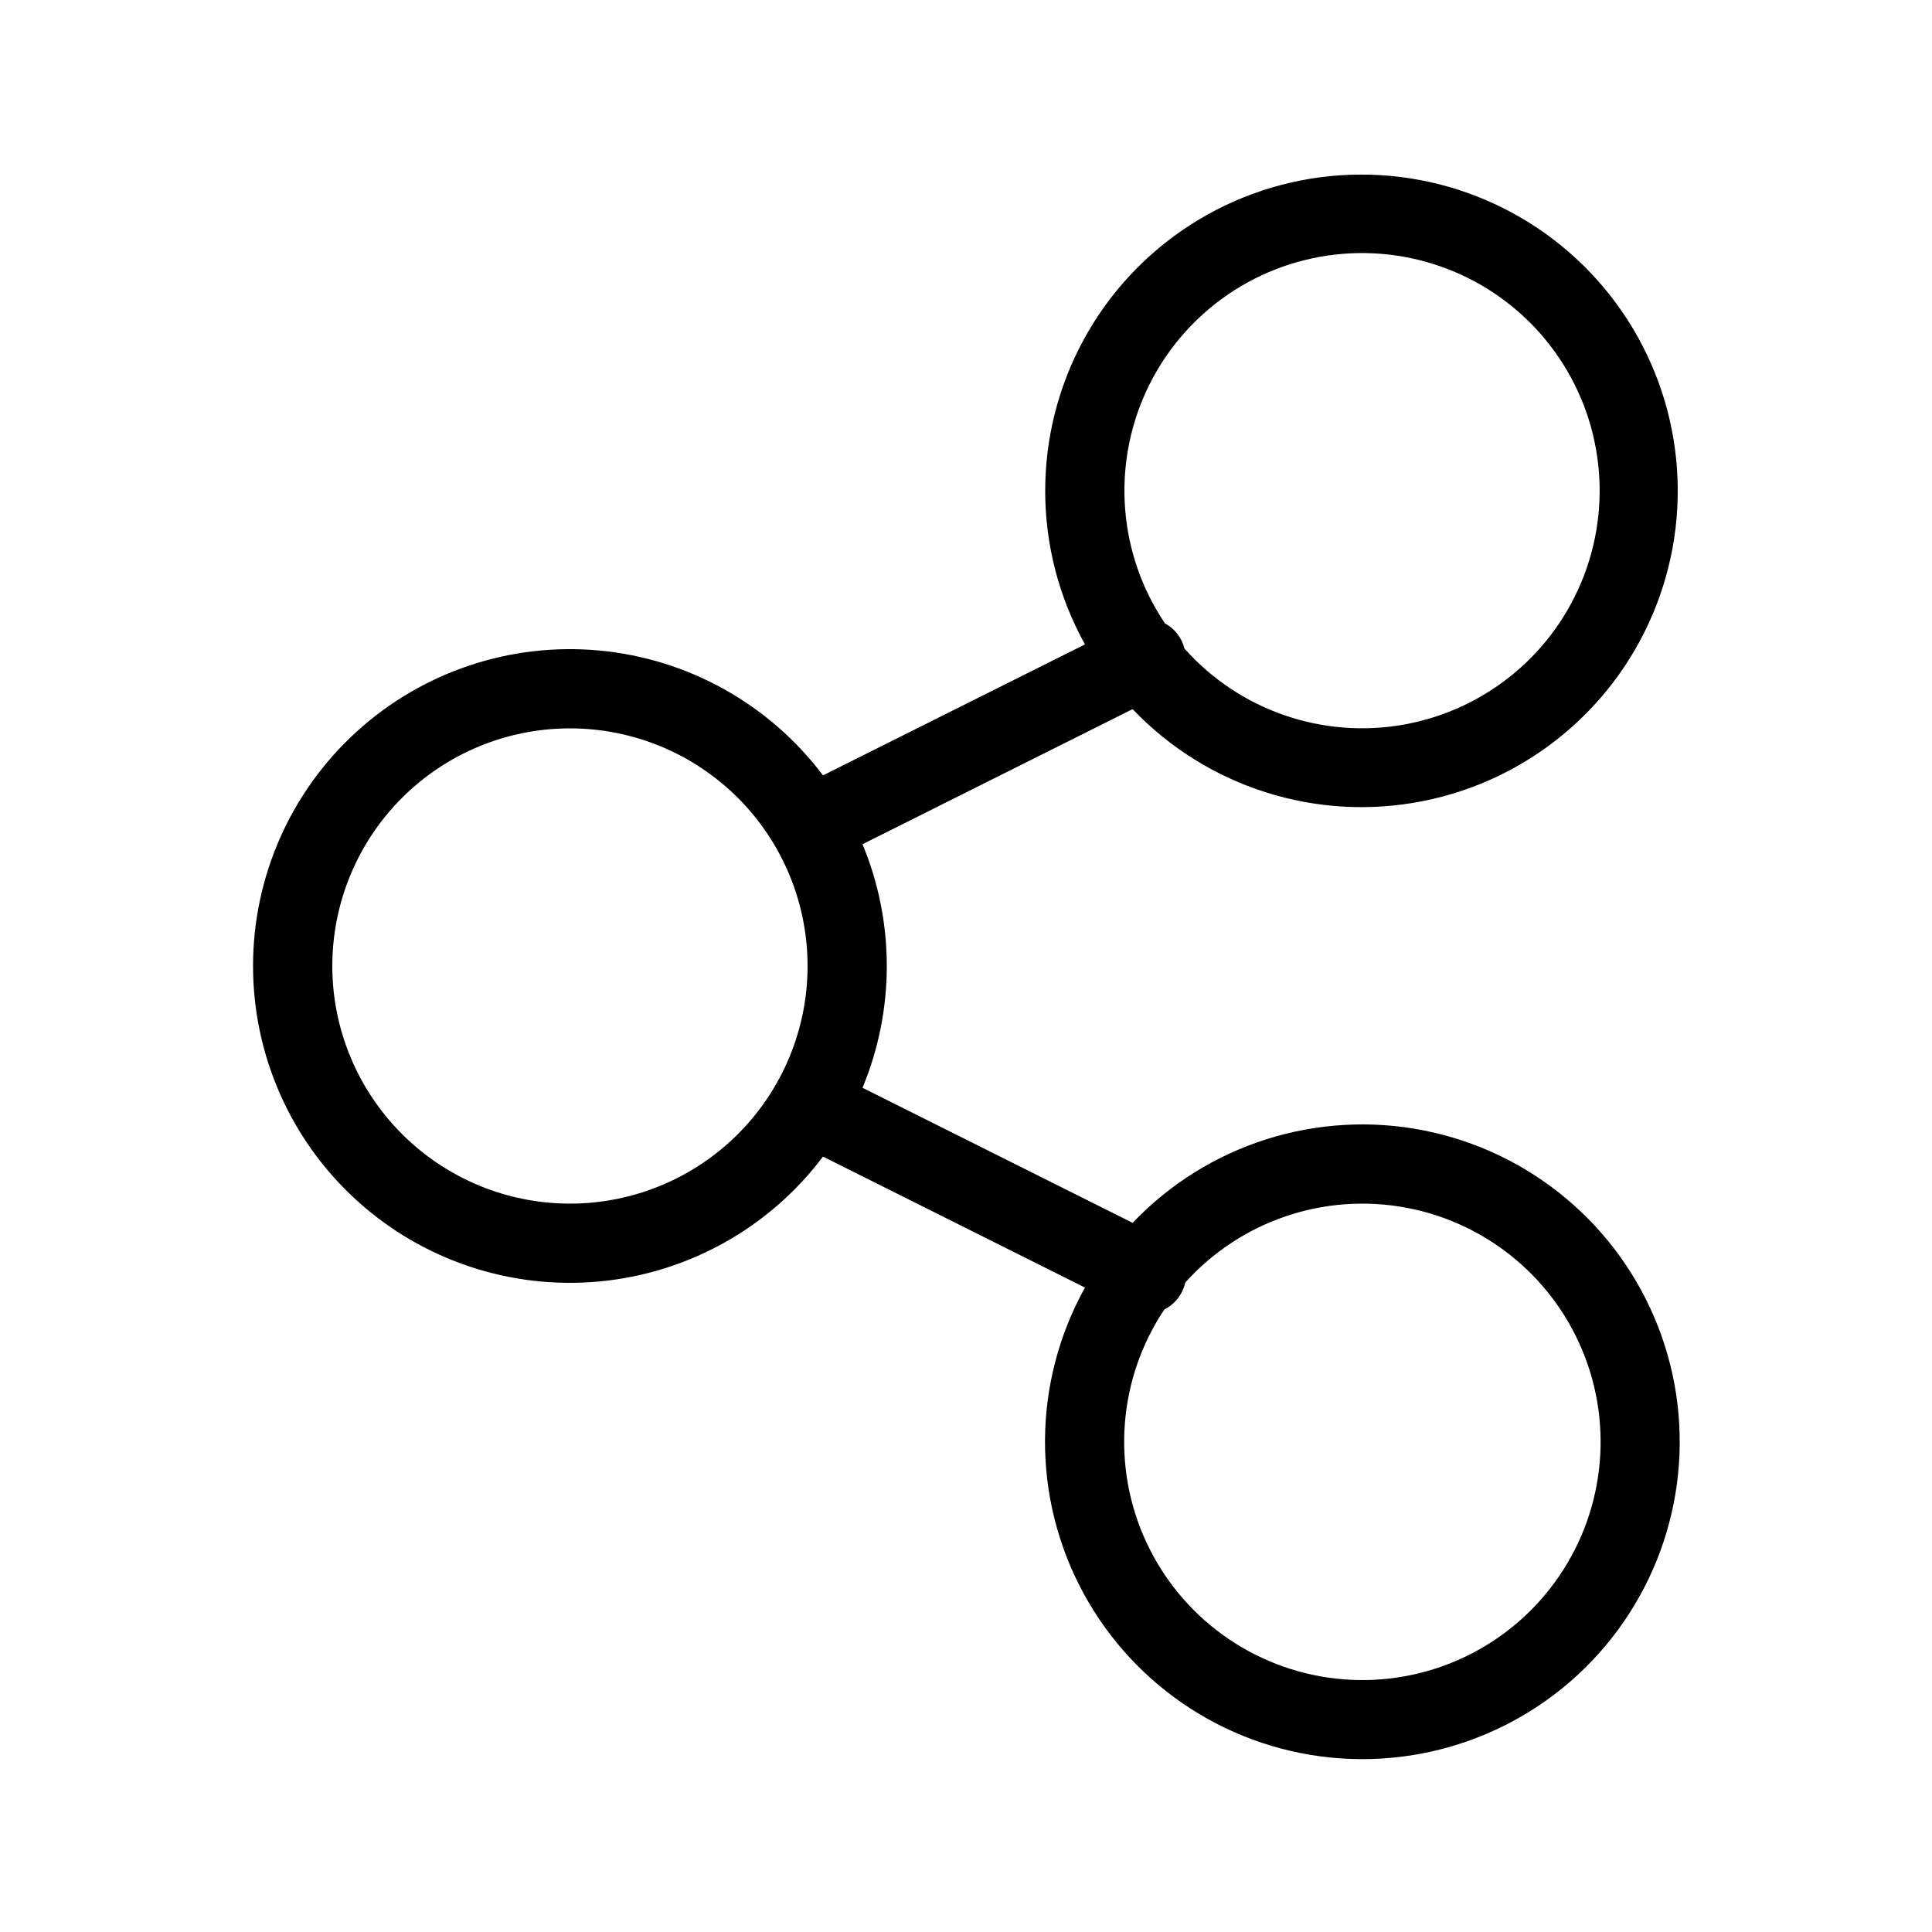 <?xml version="1.0" encoding="UTF-8"?>
<!-- The Best Svg Icon site in the world: iconSvg.co, Visit us! https://iconsvg.co -->
<svg fill="#000000" width="800px" height="800px" version="1.1" viewBox="144 144 512 512" xmlns="http://www.w3.org/2000/svg">
 <path d="m431.53 314.77-69.43 34.711c-14.215-18.875-35.727-30.887-59.254-33.086s-46.891 5.613-64.363 21.527c-17.469 15.91-27.422 38.445-27.422 62.078 0 23.629 9.953 46.164 27.422 62.074 17.473 15.914 40.836 23.727 64.363 21.527 23.527-2.199 45.039-14.211 59.254-33.086l69.43 34.711c-13.98 25.152-14.129 55.711-0.395 81 13.734 25.289 39.445 41.801 68.156 43.766 28.711 1.969 56.438-10.883 73.492-34.062 17.055-23.18 21.074-53.469 10.652-80.297-10.422-26.824-33.836-46.461-62.066-52.047-28.23-5.59-57.359 3.644-77.211 24.48l-71.582-35.793c8.578-20.66 8.578-43.887 0-64.551l71.582-35.793v0.004c19.789 20.75 48.816 29.941 76.945 24.363 28.129-5.574 51.457-25.145 61.836-51.875s6.375-56.914-10.621-80.012c-16.992-23.098-44.617-35.902-73.227-33.949-28.609 1.957-54.23 18.402-67.926 43.598-13.695 25.195-13.555 55.641 0.363 80.711zm21.035 176.25c-12.238 18.305-14.055 41.664-4.793 61.637 9.262 19.977 28.262 33.684 50.137 36.176 21.875 2.488 43.469-6.598 56.98-23.984 13.516-17.383 16.992-40.551 9.184-61.137-7.812-20.586-25.785-35.617-47.426-39.66-21.645-4.047-43.832 3.477-58.551 19.852-0.676 3.086-2.707 5.699-5.531 7.117zm-220.5-91.02c0-16.703 6.633-32.723 18.445-44.531 11.809-11.812 27.828-18.445 44.531-18.445 16.703 0 32.719 6.633 44.531 18.445 11.809 11.809 18.445 27.828 18.445 44.531 0 16.699-6.637 32.719-18.445 44.531-11.812 11.809-27.828 18.445-44.531 18.445-16.699-0.012-32.711-6.648-44.52-18.457-11.809-11.809-18.449-27.82-18.457-44.52zm225.82-84.137c14.613 16.438 36.742 24.066 58.379 20.117s39.645-18.902 47.504-39.445c7.859-20.543 4.43-43.695-9.047-61.078-13.473-17.383-35.043-26.477-56.895-23.988-21.852 2.488-40.82 16.203-50.043 36.172-9.219 19.965-7.352 43.297 4.93 61.547 2.586 1.395 4.465 3.82 5.172 6.676z" fill-rule="evenodd"/>
</svg>